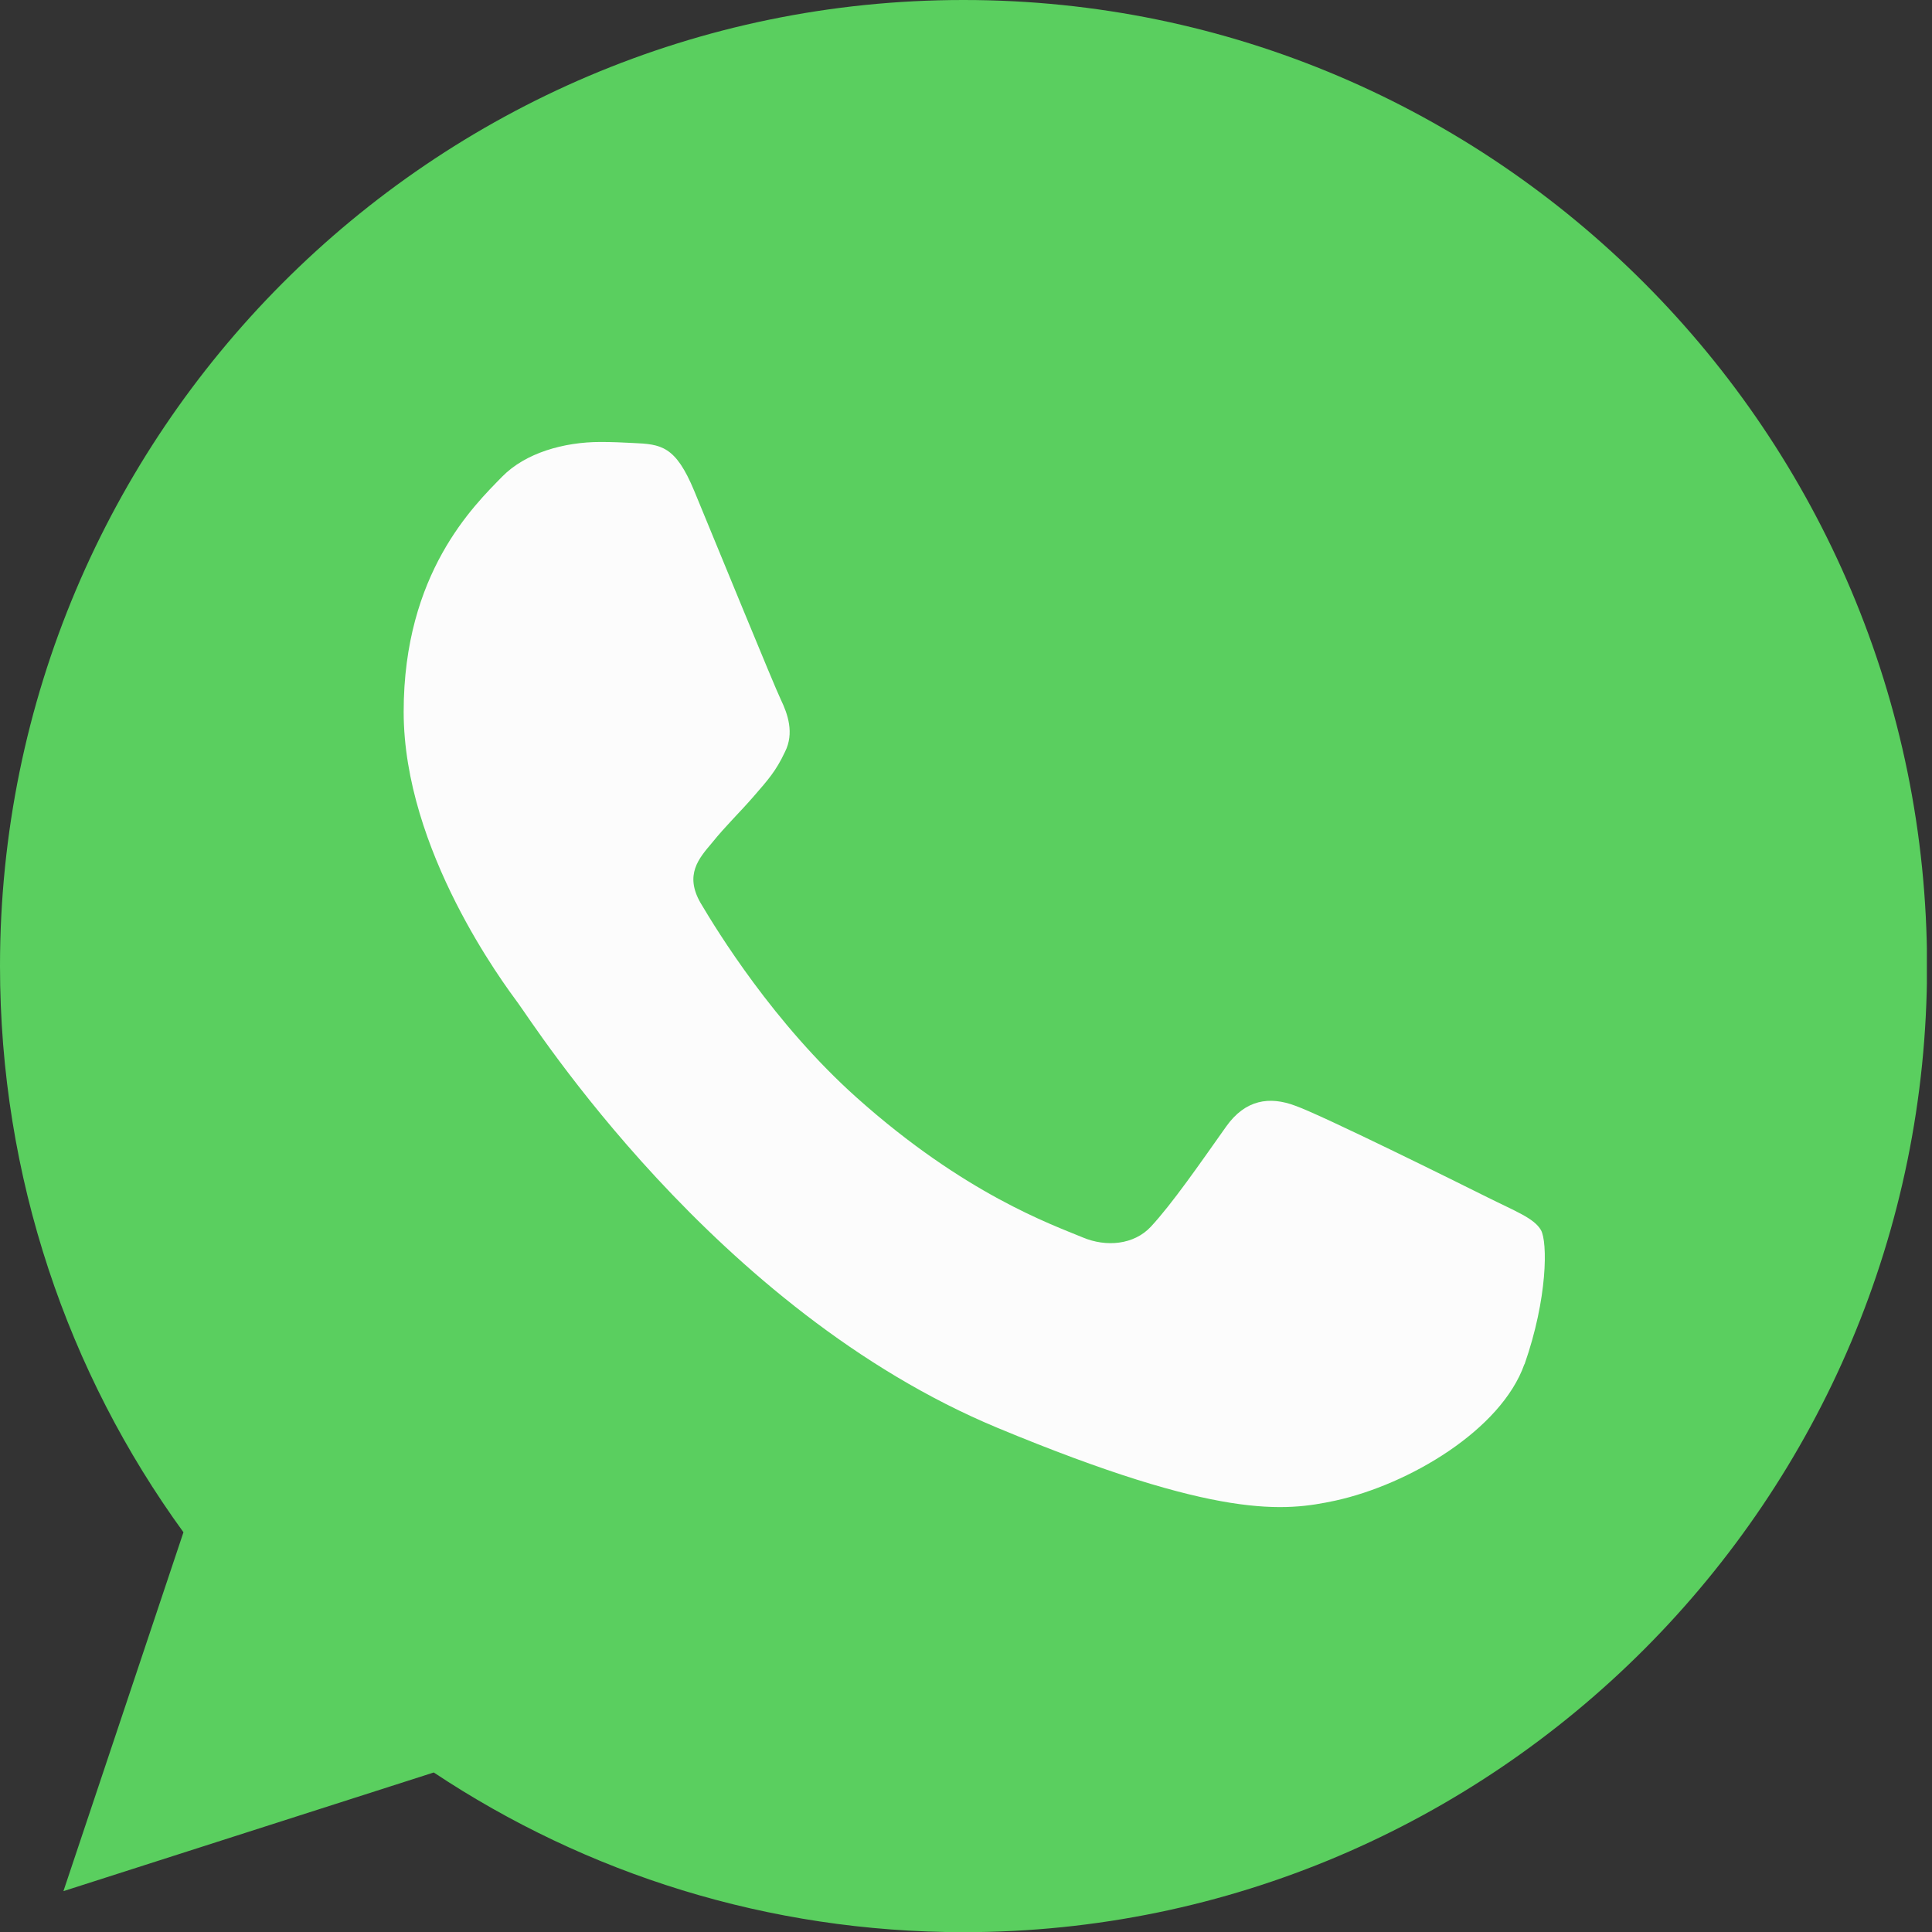 <?xml version="1.0" encoding="UTF-8"?> <svg xmlns="http://www.w3.org/2000/svg" width="113" height="113" viewBox="0 0 113 113" fill="none"><rect x="0" y="0" width="113" height="113" fill="#333333" stroke="none"/><g clip-path="url(#clip0_23_230)"><path d="M56.37 0H56.34C25.27 0 0 25.34 0 56.5C0 68.86 3.97 80.32 10.73 89.62L3.71 110.61L25.37 103.67C34.28 109.59 44.91 113.01 56.37 113.01C87.44 113.01 112.71 87.66 112.71 56.51C112.71 25.36 87.44 0 56.37 0Z" fill="#5ACF5F"></path><path d="M89.16 79.79C87.8 83.64 82.4 86.83 78.1 87.77C75.15 88.4 71.31 88.9 58.36 83.52C41.8 76.64 31.13 59.77 30.3 58.67C29.5 57.58 23.61 49.74 23.61 41.63C23.61 33.52 27.72 29.57 29.37 27.88C30.73 26.49 32.98 25.85 35.13 25.85C35.83 25.85 36.45 25.88 37.02 25.91C38.68 25.98 39.51 26.08 40.6 28.7C41.96 31.98 45.27 40.09 45.67 40.92C46.07 41.75 46.47 42.88 45.91 43.98C45.38 45.11 44.92 45.61 44.09 46.57C43.26 47.53 42.47 48.27 41.64 49.3C40.88 50.2 40.02 51.16 40.98 52.82C41.94 54.44 45.25 59.86 50.12 64.21C56.41 69.83 61.51 71.62 63.34 72.38C64.7 72.95 66.32 72.81 67.31 71.75C68.57 70.39 70.13 68.13 71.71 65.9C72.84 64.3 74.26 64.11 75.75 64.67C77.27 65.2 85.32 69.19 86.98 70.02C88.64 70.85 89.73 71.25 90.13 71.95C90.52 72.65 90.52 75.93 89.17 79.79H89.16Z" fill="#FCFCFC"></path></g><defs><clipPath id="clip0_23_230"><rect width="112.7" height="113.01" fill="white"></rect></clipPath></defs></svg> 
